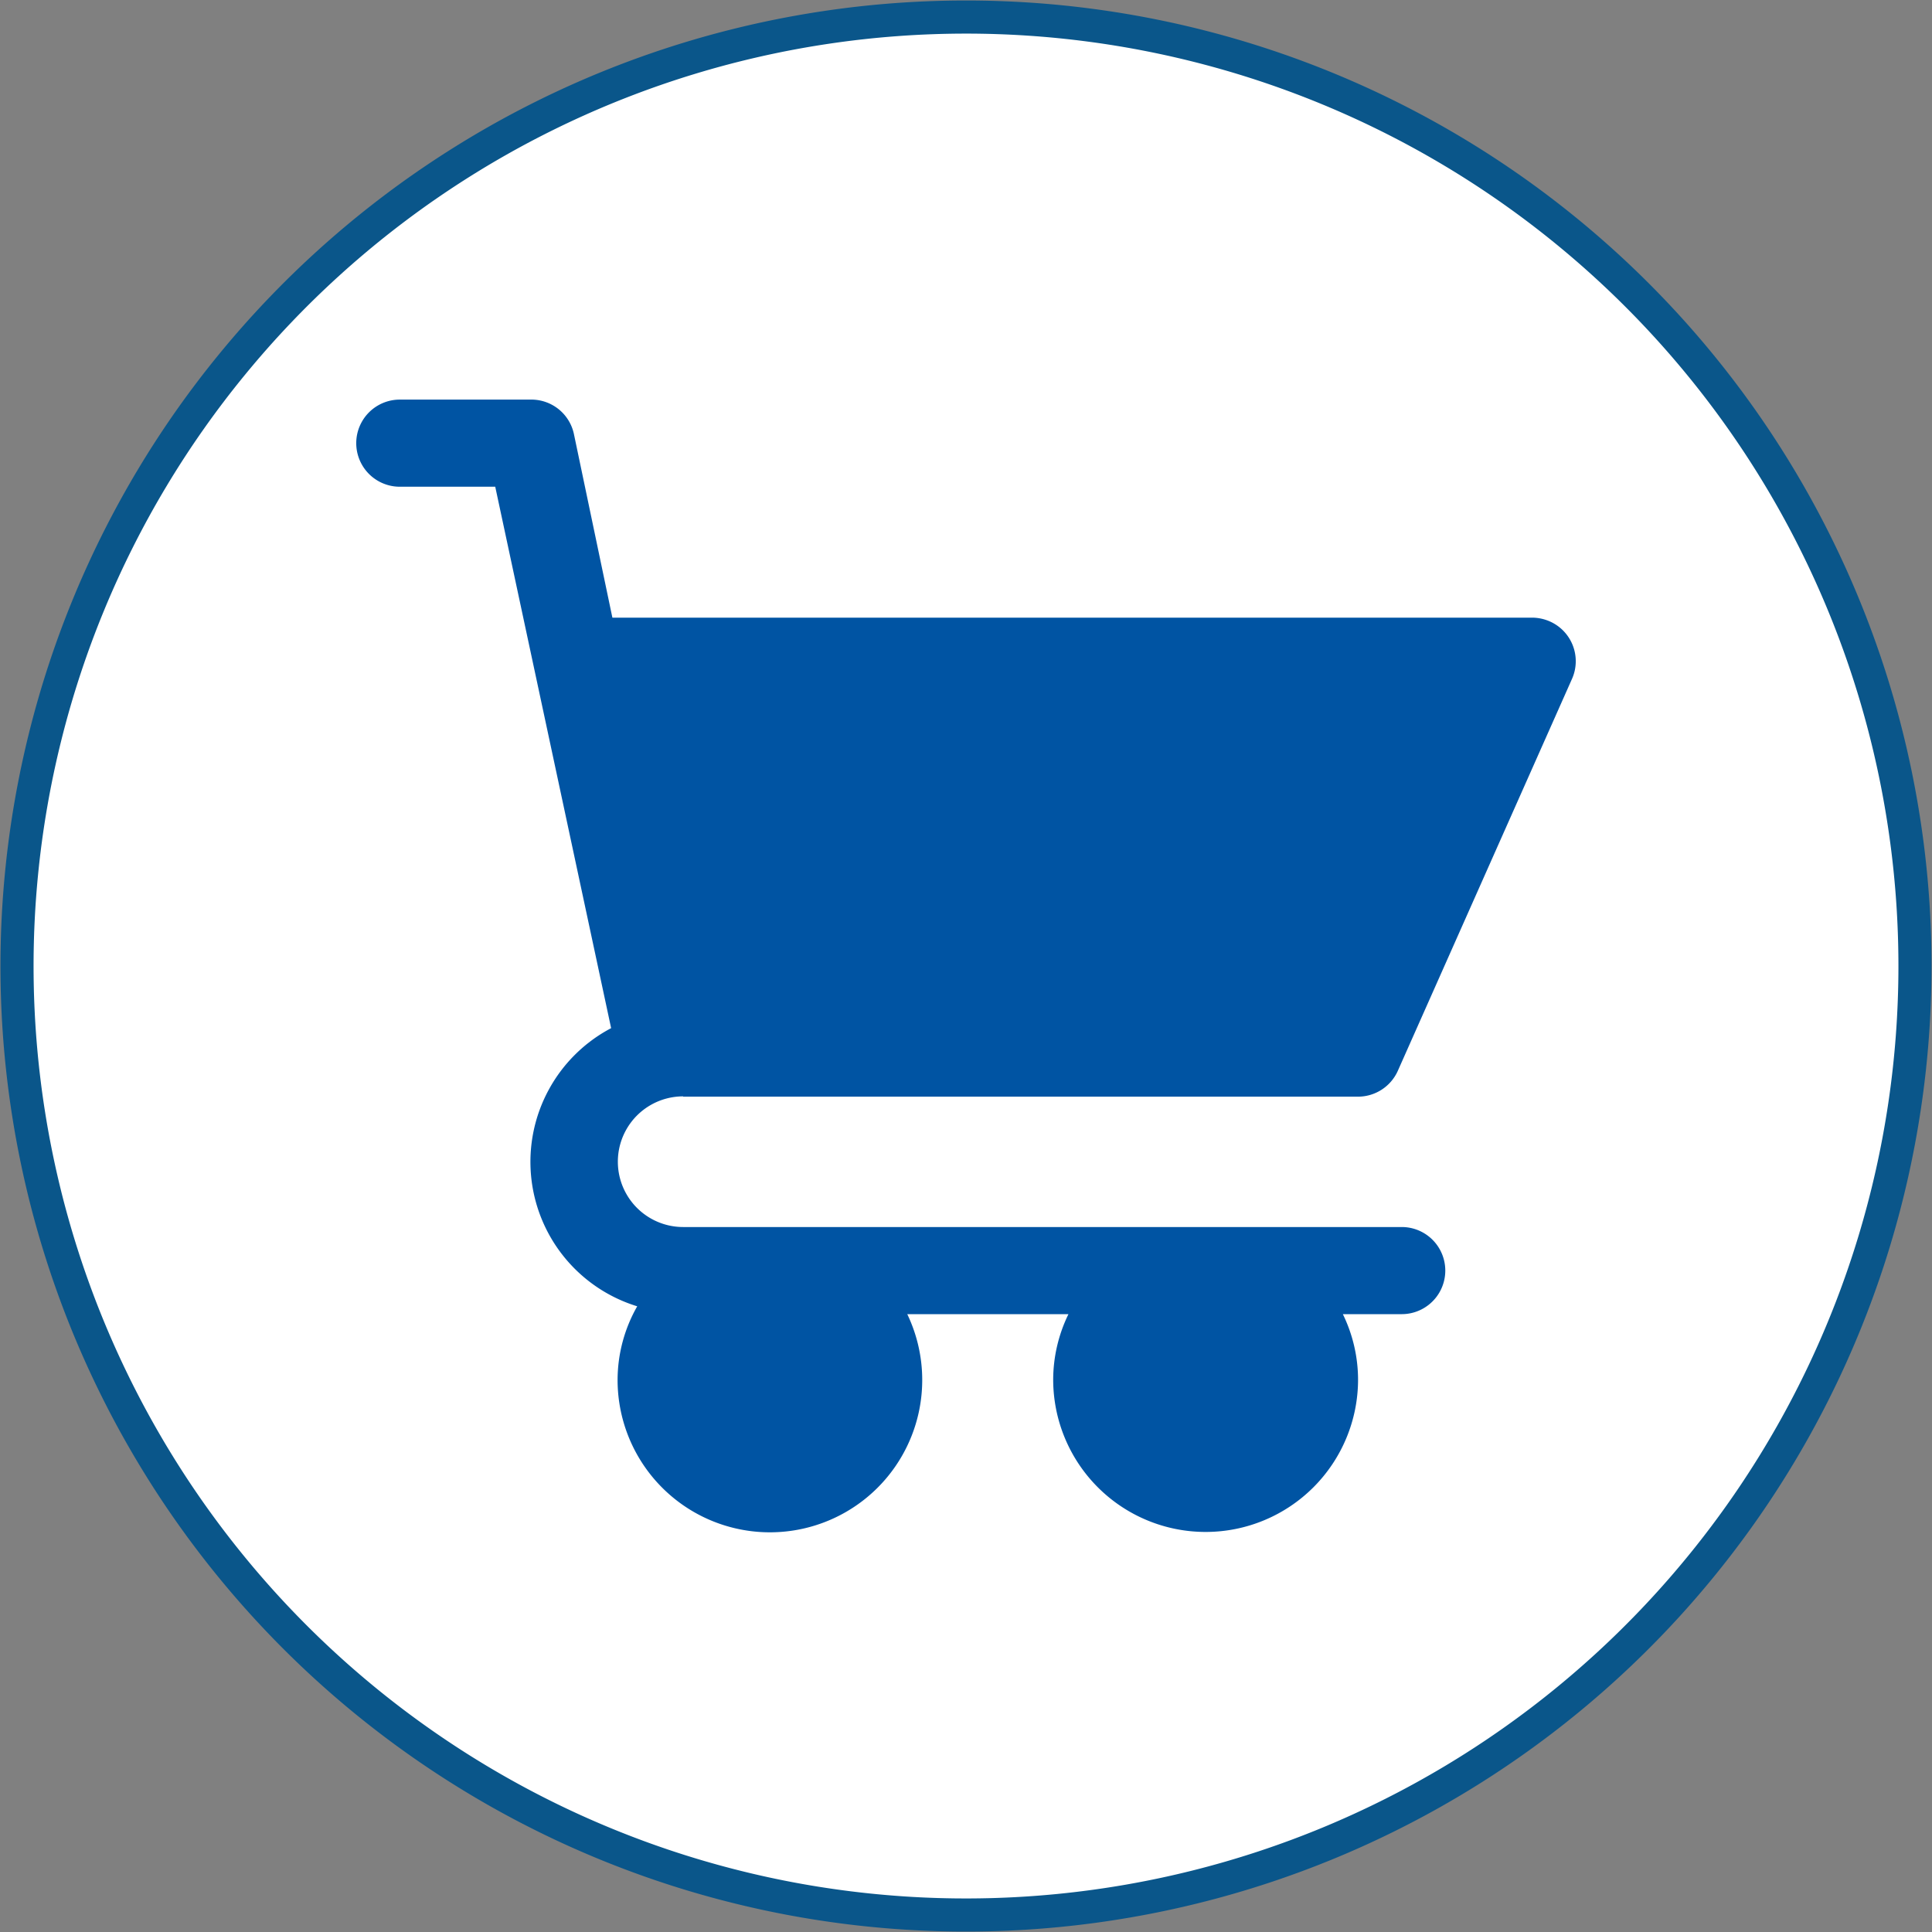 <svg xmlns="http://www.w3.org/2000/svg" width="58.346" height="58.346" viewBox="0 0 58.346 58.346">
  <rect x="0" y="0" width="58.346" height="58.346" fill="#808080" stroke="none"/>
  <g id="Group_151238" data-name="Group 151238" transform="translate(-128 -897)">
    <path id="Path_15160" data-name="Path 15160" d="M28.908.25A28.659,28.659,0,1,0,57.567,28.908,28.658,28.658,0,0,0,28.908.25" transform="translate(128.265 897.265)" fill="#fff"/>
    <path id="Path_15161" data-name="Path 15161" d="M28.908.25A28.659,28.659,0,1,0,57.567,28.908,28.658,28.658,0,0,0,28.908.25Z" transform="translate(128.265 897.265)" fill="none" stroke="#0a568a" stroke-linecap="round" stroke-linejoin="round" stroke-width="1"/>
    <path id="Path_15162" data-name="Path 15162" d="M15.093,26.912H35.48a1.319,1.319,0,0,0,1.2-.776L41.94,14.3a1.313,1.313,0,0,0-.661-1.737,1.34,1.34,0,0,0-.535-.117H12.962L11.8,6.9a1.314,1.314,0,0,0-1.315-1.039H6.542a1.315,1.315,0,0,0,0,2.631H9.424l3.5,16.351a4.563,4.563,0,0,0,.788,8.4,4.5,4.5,0,0,0-.593,2.211,4.6,4.6,0,1,0,8.748-1.974h4.868a4.532,4.532,0,0,0-.461,1.974,4.6,4.6,0,1,0,9.207,0,4.53,4.53,0,0,0-.459-1.974H36.8a1.315,1.315,0,1,0,0-2.631h-21.7a1.973,1.973,0,1,1,0-3.946" transform="translate(133.532 903.207)" fill="#0054a3"/>
    <rect id="Rectangle_66151" data-name="Rectangle 66151" width="58.346" height="58.346" transform="translate(128 897)" fill="none"/>
  </g>
</svg>
